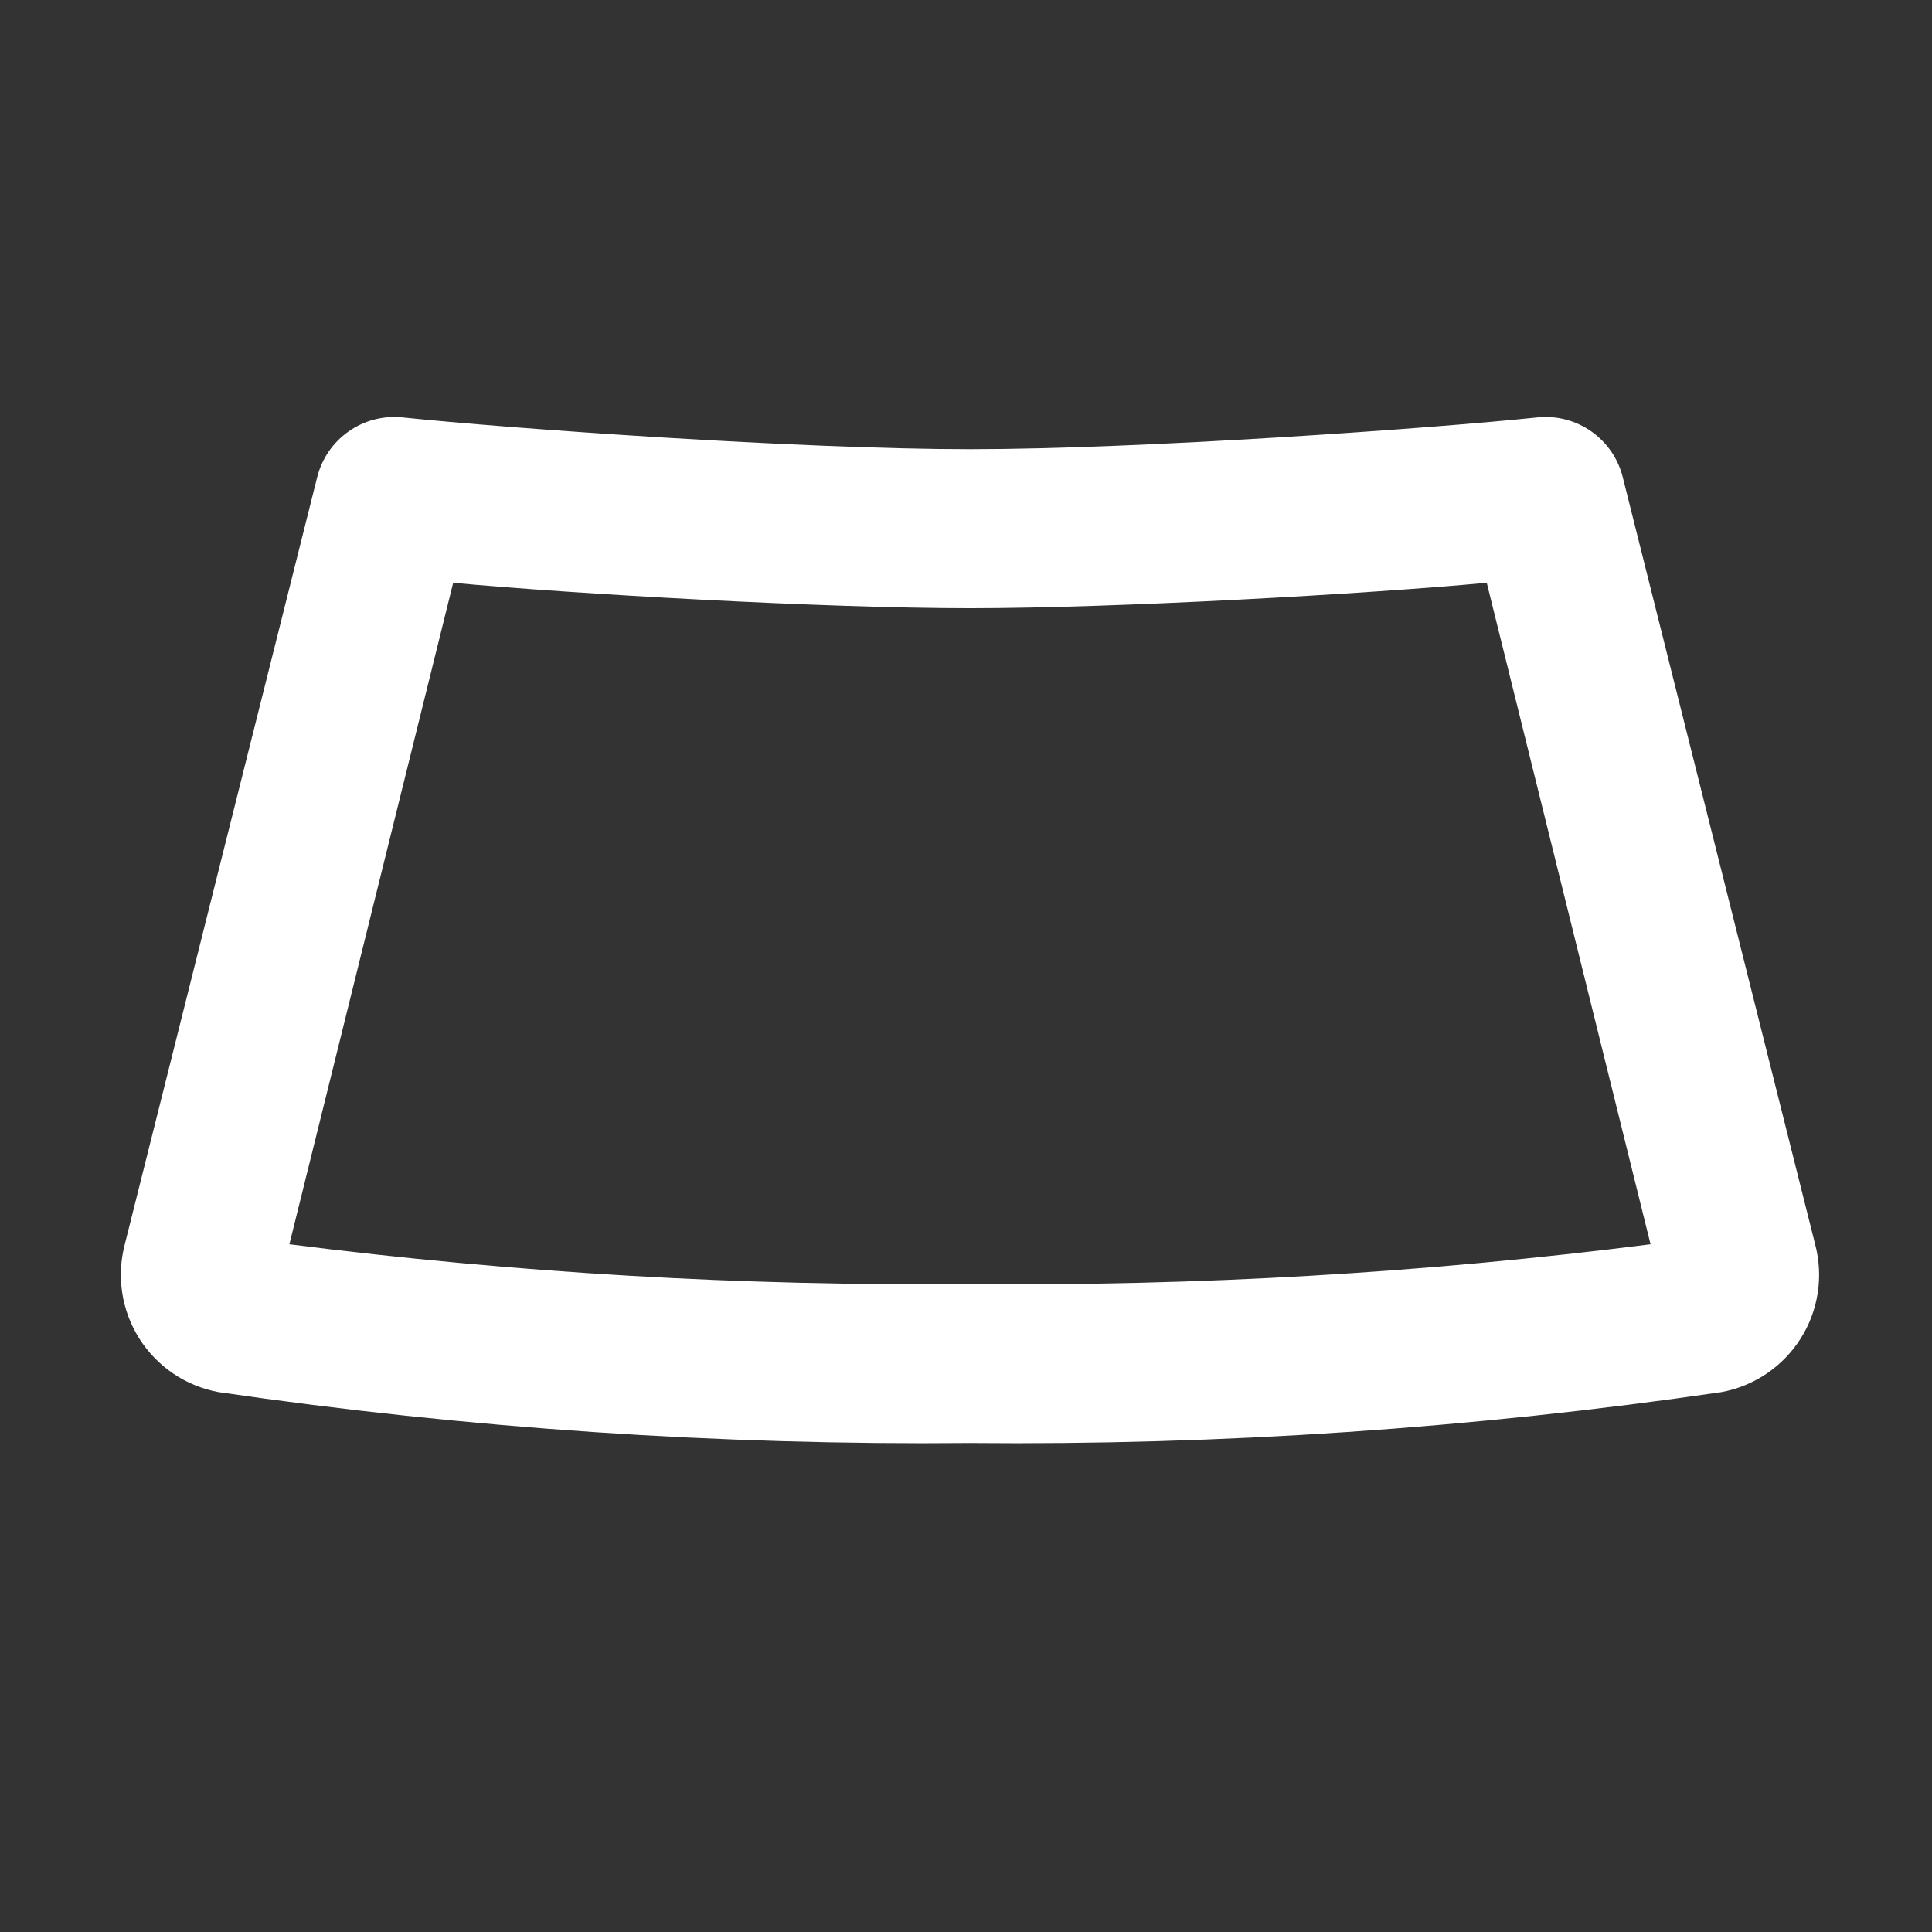 <svg width="81" height="81" viewBox="0 0 81 81" fill="none" xmlns="http://www.w3.org/2000/svg">
<rect x="0" y="0" width="81" height="81" fill="#333333" stroke="none"/>
<path d="M76.1 52.166L68.033 19.999C67.838 19.224 67.37 18.545 66.715 18.086C66.06 17.627 65.262 17.419 64.467 17.499C60 17.966 47.8 18.833 40.667 18.833C33.533 18.833 21.333 17.966 16.867 17.499C16.071 17.419 15.273 17.627 14.619 18.086C13.964 18.545 13.496 19.224 13.3 19.999L5.233 52.166C5.057 52.833 5.02 53.528 5.125 54.21C5.23 54.891 5.475 55.544 5.844 56.126C6.214 56.708 6.7 57.208 7.271 57.593C7.843 57.979 8.488 58.242 9.167 58.366C19.596 59.886 30.128 60.599 40.667 60.499C51.206 60.599 61.737 59.886 72.167 58.366C72.845 58.242 73.49 57.979 74.062 57.593C74.634 57.208 75.12 56.708 75.489 56.126C75.859 55.544 76.104 54.891 76.209 54.21C76.314 53.528 76.277 52.833 76.1 52.166ZM40.667 53.833C31.129 53.926 21.596 53.369 12.133 52.166L19 24.433C24 24.899 34.533 25.499 40.667 25.499C46.8 25.499 57.333 24.899 62.333 24.433L69.2 52.166C59.738 53.369 50.205 53.926 40.667 53.833Z" fill="white"/>
</svg>
